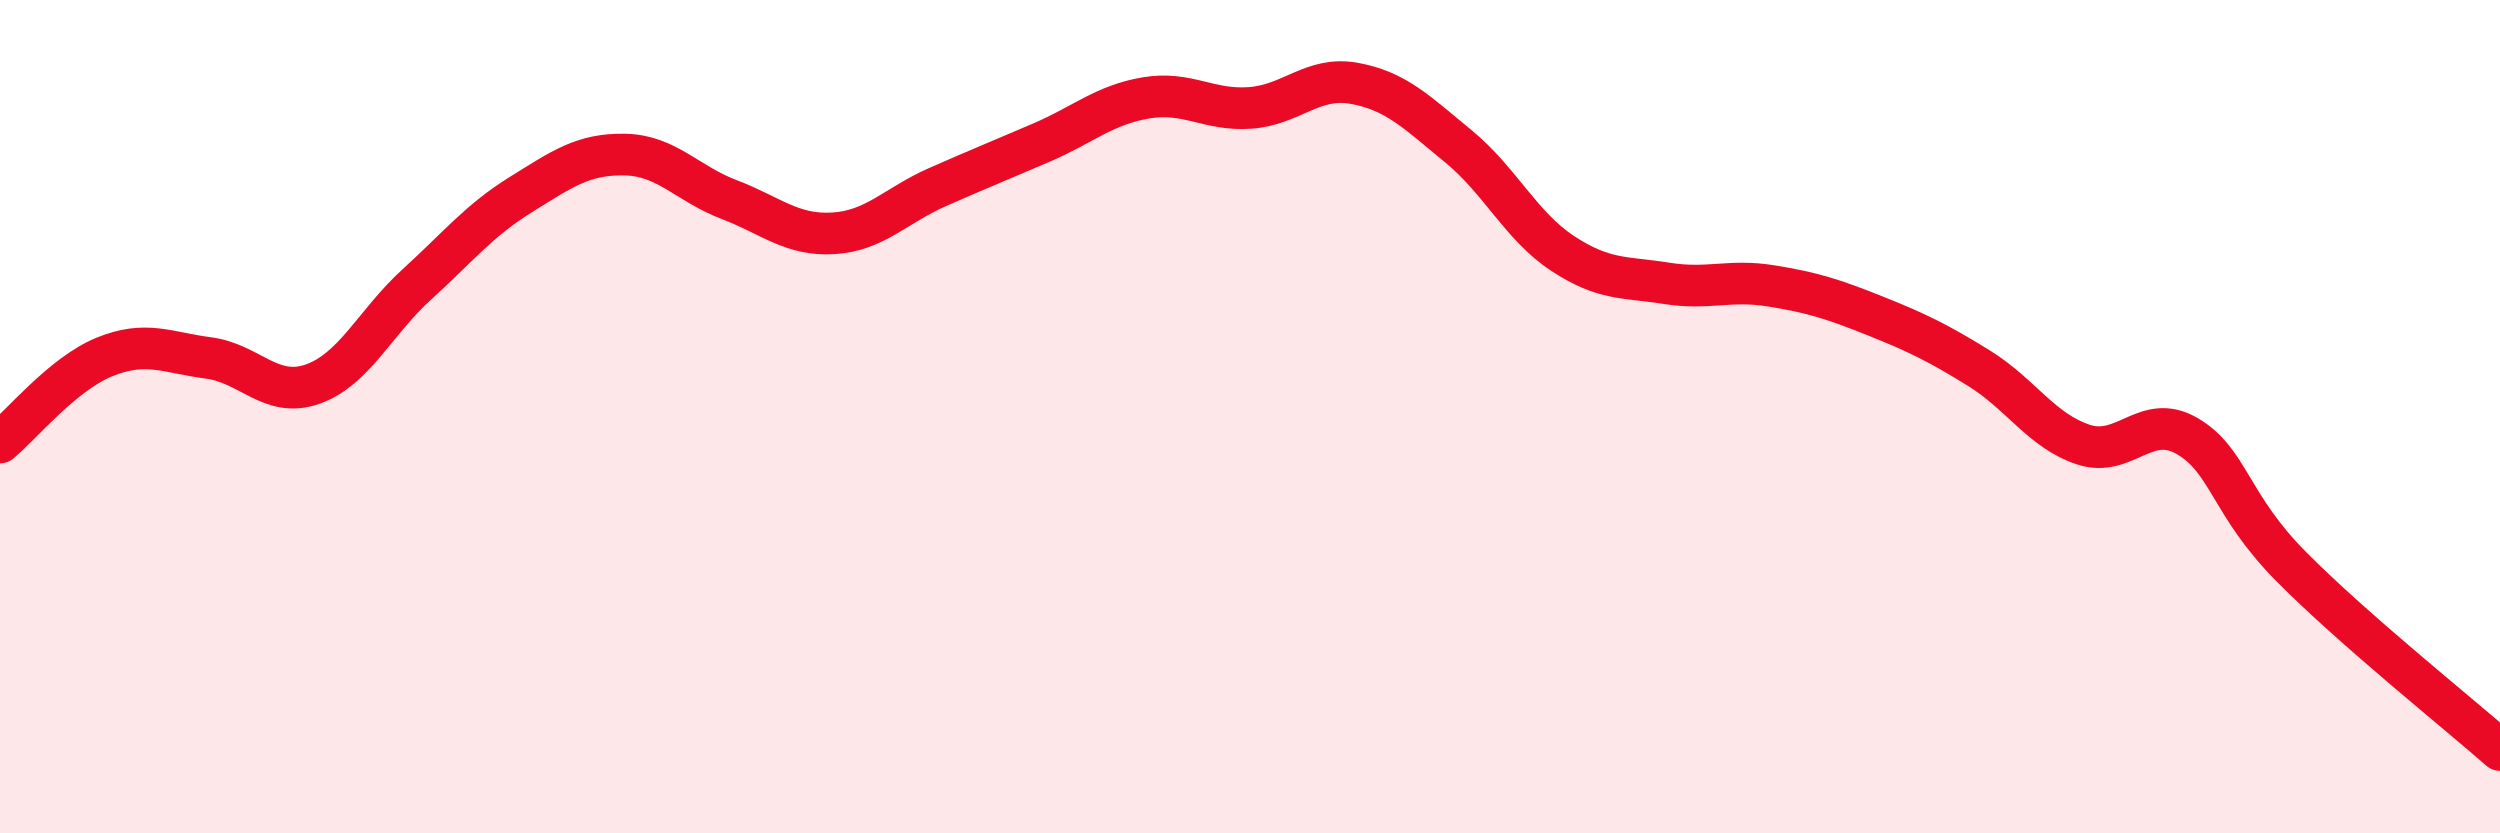 
    <svg width="60" height="20" viewBox="0 0 60 20" xmlns="http://www.w3.org/2000/svg">
      <path
        d="M 0,10.62 C 0.5,10.21 1.5,8.98 2.5,8.57 C 3.5,8.16 4,8.46 5,8.59 C 6,8.72 6.5,9.57 7.5,9.22 C 8.5,8.87 9,7.74 10,6.83 C 11,5.92 11.5,5.29 12.5,4.67 C 13.5,4.05 14,3.69 15,3.71 C 16,3.73 16.5,4.41 17.5,4.79 C 18.5,5.17 19,5.66 20,5.6 C 21,5.54 21.5,4.93 22.5,4.49 C 23.5,4.05 24,3.85 25,3.42 C 26,2.99 26.5,2.52 27.5,2.35 C 28.5,2.18 29,2.66 30,2.59 C 31,2.52 31.5,1.82 32.5,2 C 33.5,2.18 34,2.69 35,3.51 C 36,4.33 36.5,5.42 37.5,6.08 C 38.5,6.74 39,6.64 40,6.8 C 41,6.96 41.5,6.7 42.5,6.86 C 43.5,7.02 44,7.18 45,7.58 C 46,7.98 46.5,8.22 47.5,8.84 C 48.5,9.46 49,10.34 50,10.67 C 51,11 51.5,9.88 52.5,10.47 C 53.5,11.06 53.5,12.1 55,13.61 C 56.5,15.12 59,17.12 60,18L60 20L0 20Z"
        fill="#EB0A25"
        opacity="0.1"
        stroke-linecap="round"
        stroke-linejoin="round"
      />
      <path
        d="M 0,10.62 C 0.5,10.21 1.5,8.98 2.5,8.57 C 3.5,8.16 4,8.46 5,8.59 C 6,8.72 6.5,9.57 7.5,9.22 C 8.5,8.87 9,7.74 10,6.83 C 11,5.92 11.5,5.29 12.5,4.67 C 13.5,4.05 14,3.69 15,3.71 C 16,3.73 16.5,4.41 17.5,4.79 C 18.5,5.17 19,5.66 20,5.6 C 21,5.54 21.5,4.93 22.5,4.49 C 23.5,4.05 24,3.85 25,3.42 C 26,2.99 26.5,2.52 27.5,2.35 C 28.5,2.18 29,2.66 30,2.59 C 31,2.52 31.5,1.82 32.5,2 C 33.5,2.18 34,2.69 35,3.51 C 36,4.33 36.5,5.42 37.5,6.08 C 38.5,6.74 39,6.64 40,6.8 C 41,6.96 41.5,6.7 42.5,6.86 C 43.5,7.02 44,7.18 45,7.58 C 46,7.98 46.5,8.22 47.5,8.84 C 48.5,9.46 49,10.34 50,10.67 C 51,11 51.5,9.88 52.5,10.47 C 53.5,11.06 53.5,12.1 55,13.61 C 56.5,15.12 59,17.12 60,18"
        stroke="#EB0A25"
        stroke-width="1"
        fill="none"
        stroke-linecap="round"
        stroke-linejoin="round"
      />
    </svg>
  